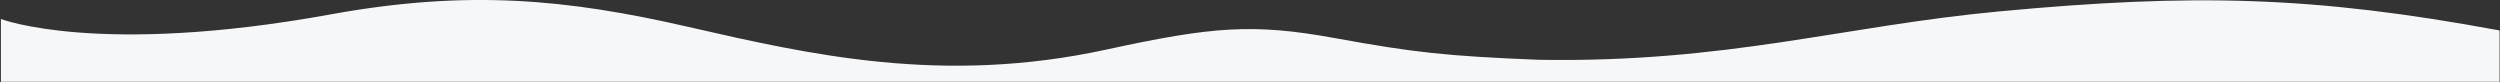 <svg xmlns="http://www.w3.org/2000/svg" width="2698" height="89" fill="none"><rect width="100%" height="100%" fill="#333333" stroke="none"/><path fill="#F6F7F9" d="M.987 20.508v67.765H2697.52V32.87c-200.68-37.13-329.75-40.21-539.79-20.58-169.37 15.83-293.93 55.666-497.05 52.238-98.72-3.946-134.82-7.839-219.69-23.332-88.98-16.242-132.96-12.453-247 12.31-176.51 38.329-319.198 5.698-451.913-24.654C611.634-.98 505.041-11.388 356.987 15.507c-250.773 45.553-356 5-356 5z"/></svg>